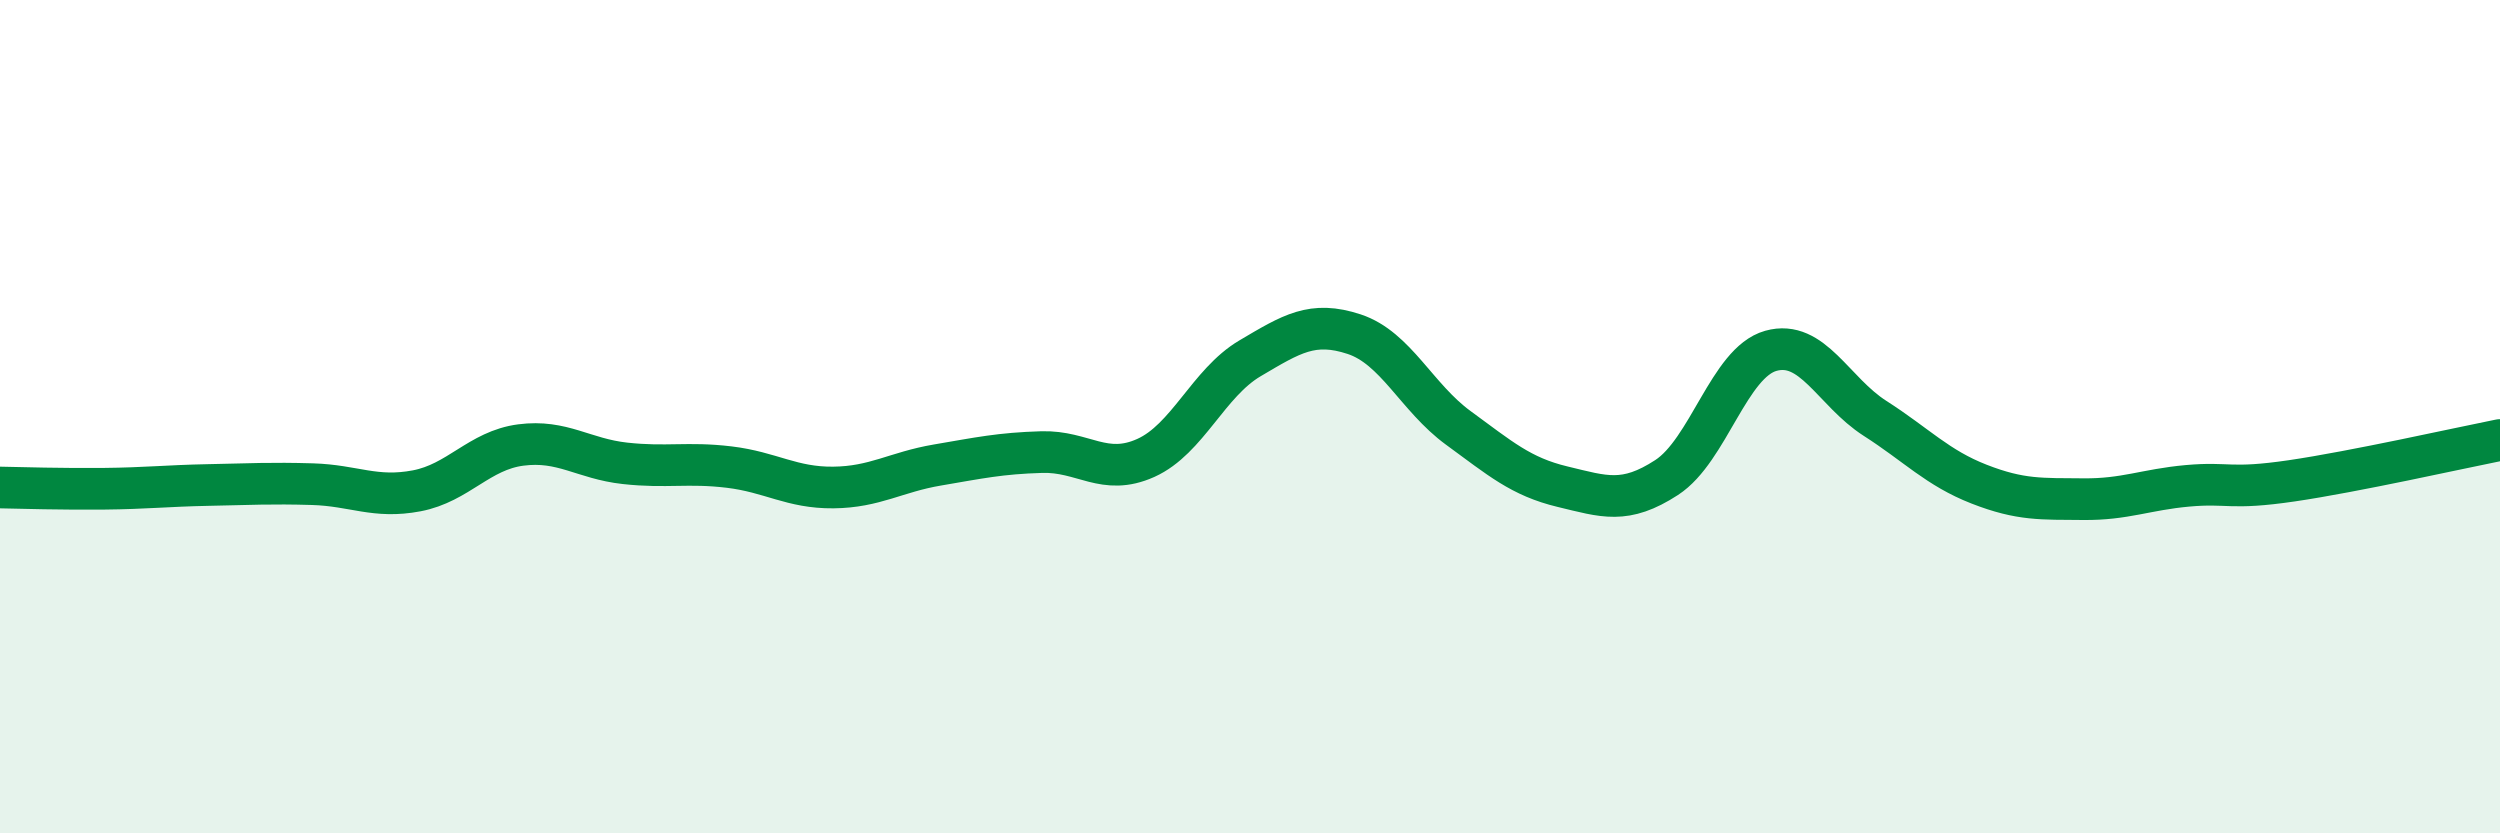 
    <svg width="60" height="20" viewBox="0 0 60 20" xmlns="http://www.w3.org/2000/svg">
      <path
        d="M 0,11.7 C 0.5,11.71 1.5,11.74 2.5,11.73 C 3.5,11.72 4,11.66 5,11.64 C 6,11.62 6.5,11.59 7.5,11.62 C 8.5,11.65 9,11.97 10,11.78 C 11,11.59 11.5,10.81 12.5,10.68 C 13.5,10.55 14,11.01 15,11.12 C 16,11.23 16.5,11.09 17.5,11.21 C 18.5,11.33 19,11.71 20,11.7 C 21,11.69 21.5,11.33 22.5,11.16 C 23.5,10.99 24,10.88 25,10.85 C 26,10.82 26.5,11.44 27.5,10.99 C 28.5,10.54 29,9.19 30,8.6 C 31,8.01 31.5,7.69 32.5,8.02 C 33.5,8.35 34,9.54 35,10.27 C 36,11 36.5,11.44 37.5,11.68 C 38.5,11.92 39,12.11 40,11.46 C 41,10.81 41.5,8.7 42.5,8.42 C 43.5,8.14 44,9.4 45,10.04 C 46,10.68 46.5,11.23 47.5,11.62 C 48.5,12.01 49,11.97 50,11.98 C 51,11.99 51.5,11.75 52.5,11.66 C 53.5,11.57 53.5,11.76 55,11.54 C 56.5,11.32 59,10.76 60,10.56L60 20L0 20Z"
        fill="#008740"
        opacity="0.1"
        stroke-linecap="round"
        stroke-linejoin="round"
      />
      <path
        d="M 0,11.7 C 0.5,11.71 1.5,11.74 2.5,11.73 C 3.5,11.72 4,11.66 5,11.64 C 6,11.62 6.5,11.59 7.5,11.62 C 8.5,11.65 9,11.97 10,11.78 C 11,11.59 11.5,10.81 12.5,10.68 C 13.5,10.55 14,11.01 15,11.12 C 16,11.23 16.5,11.09 17.5,11.21 C 18.5,11.33 19,11.71 20,11.7 C 21,11.69 21.5,11.33 22.5,11.16 C 23.5,10.99 24,10.88 25,10.85 C 26,10.82 26.5,11.44 27.5,10.99 C 28.5,10.54 29,9.19 30,8.6 C 31,8.01 31.5,7.69 32.5,8.02 C 33.5,8.35 34,9.54 35,10.27 C 36,11 36.5,11.44 37.5,11.68 C 38.5,11.92 39,12.11 40,11.46 C 41,10.81 41.5,8.7 42.5,8.42 C 43.5,8.14 44,9.4 45,10.04 C 46,10.68 46.5,11.23 47.5,11.62 C 48.5,12.01 49,11.97 50,11.98 C 51,11.99 51.5,11.75 52.5,11.66 C 53.5,11.57 53.5,11.76 55,11.54 C 56.5,11.32 59,10.76 60,10.56"
        stroke="#008740"
        stroke-width="1"
        fill="none"
        stroke-linecap="round"
        stroke-linejoin="round"
      />
    </svg>
  